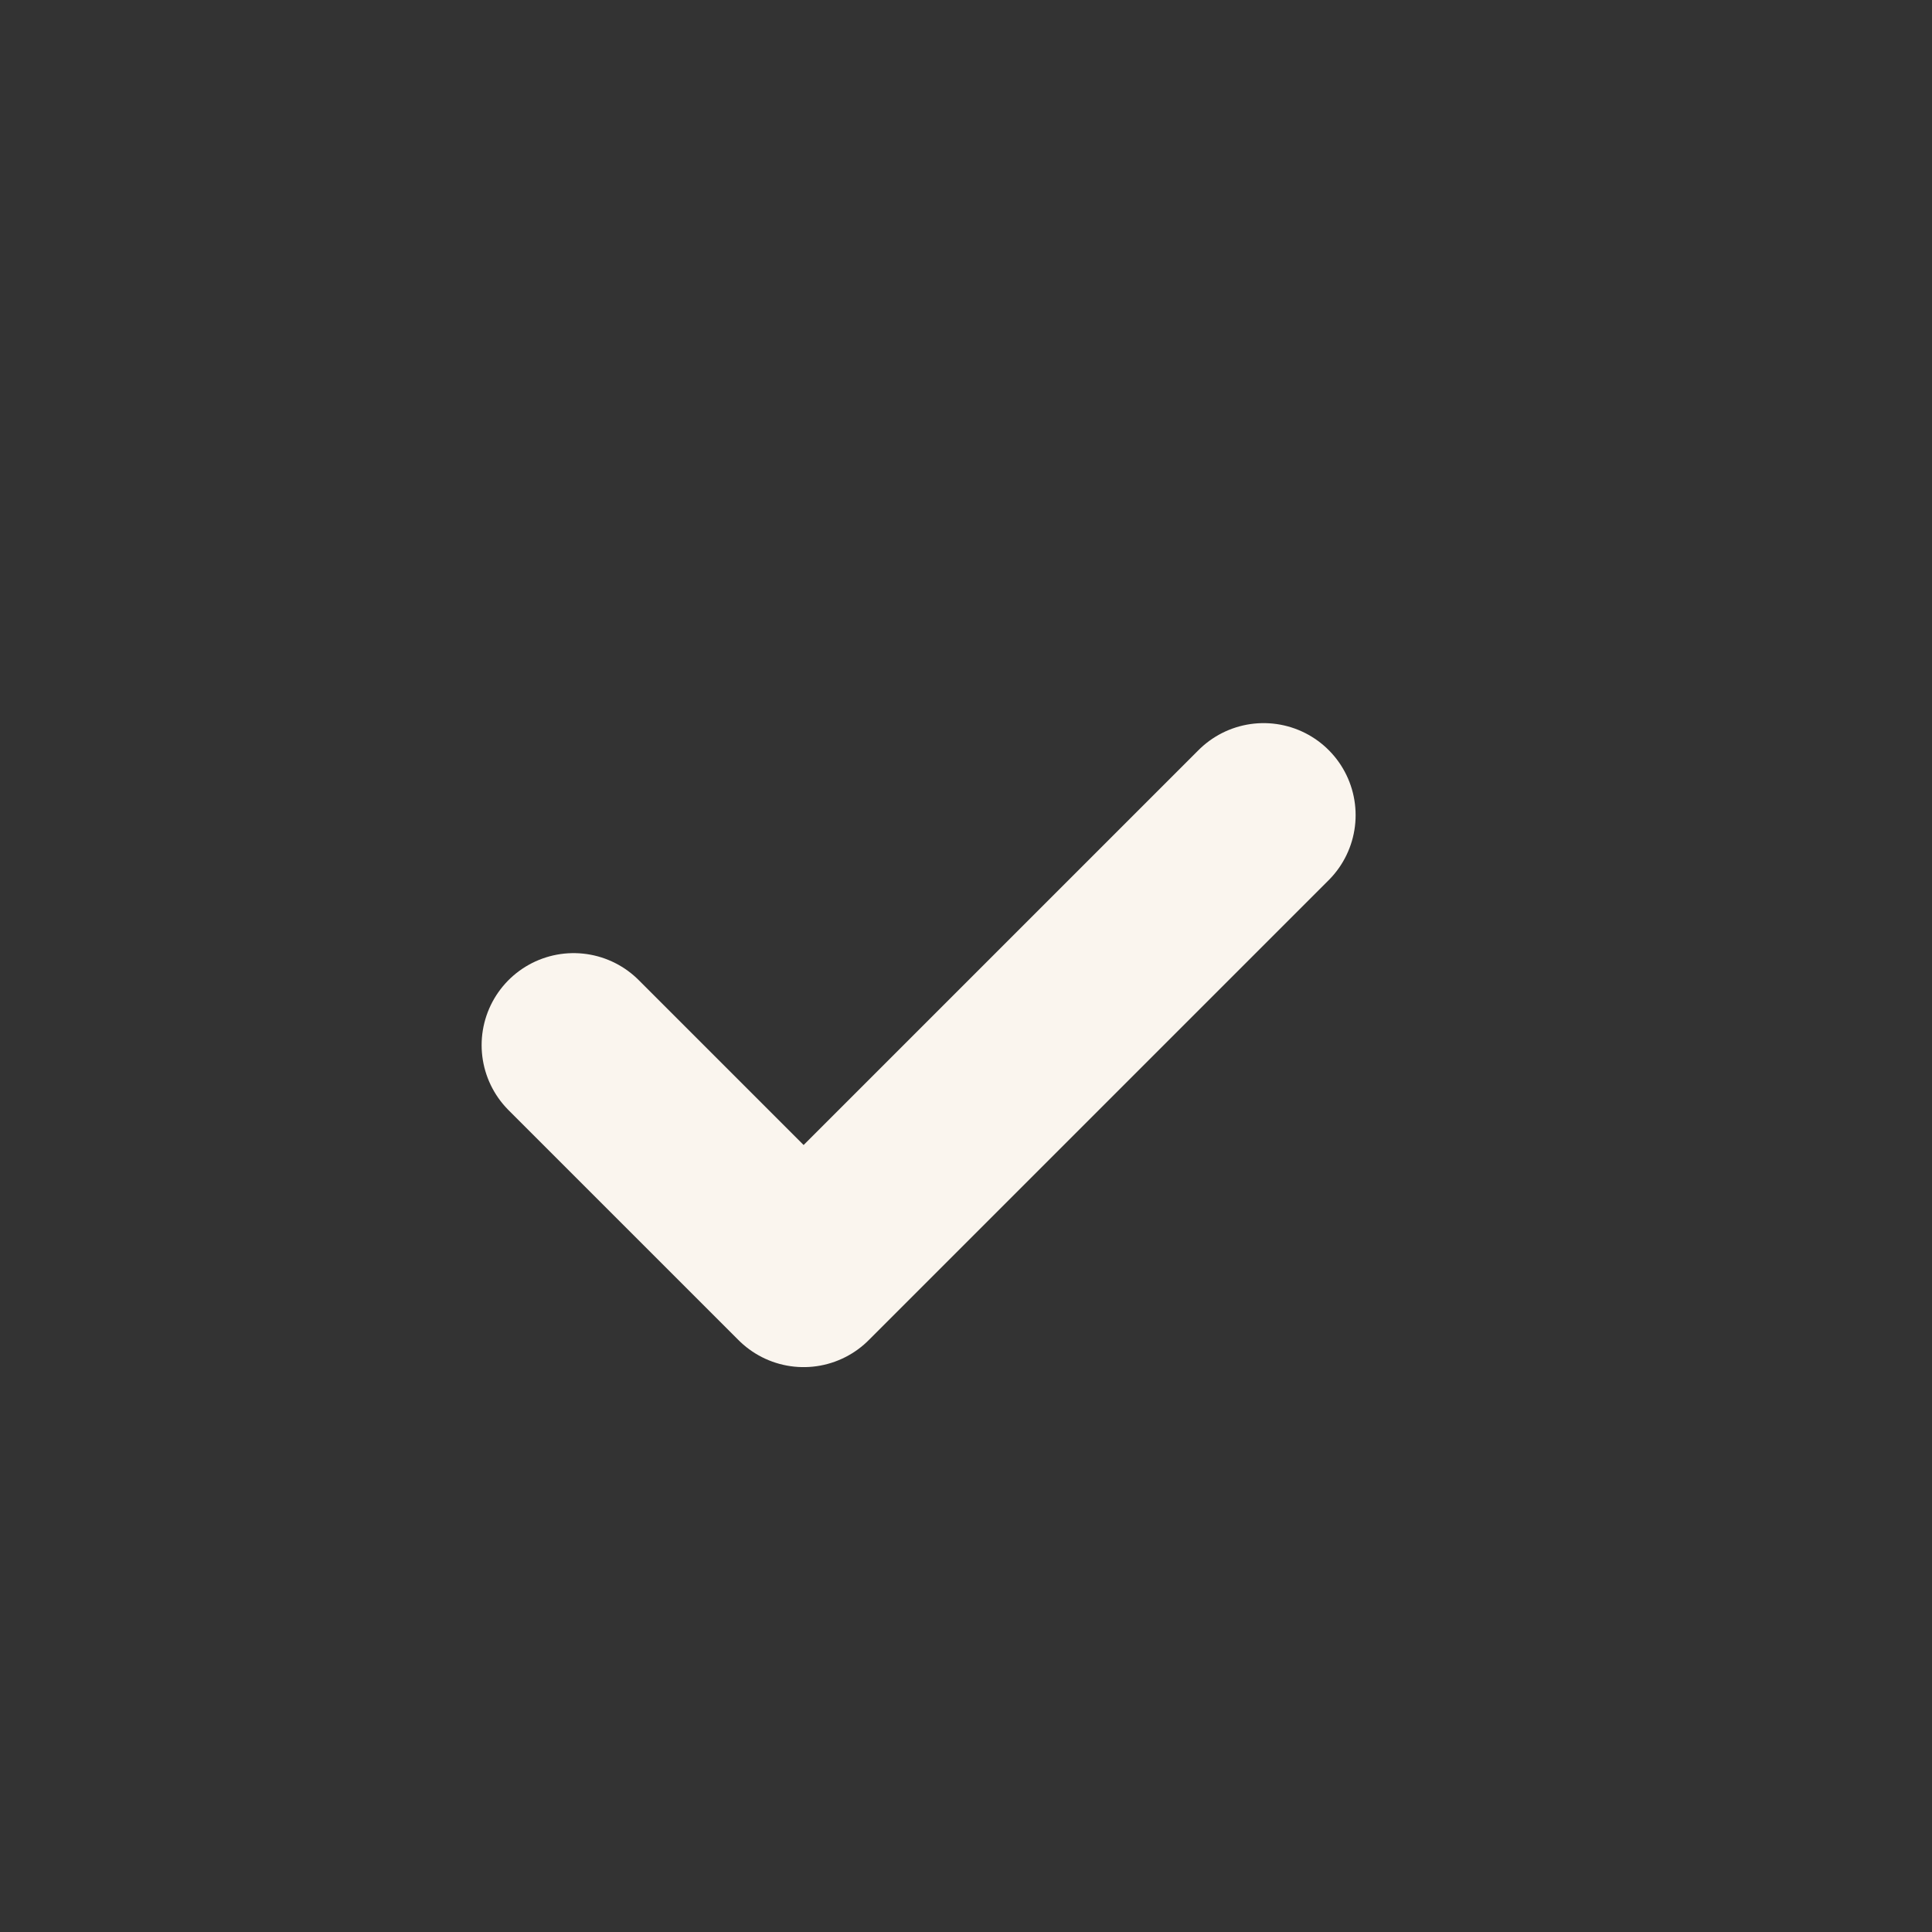 <svg width="21" height="21" viewBox="0 0 21 21" fill="none" xmlns="http://www.w3.org/2000/svg">
<rect x="0" y="0" width="21" height="21" fill="#333333" stroke="none"/>
<path d="M6.235 11.36L8.735 13.86L13.735 8.86" stroke="#FAF5EE" stroke-width="2" stroke-linecap="round" stroke-linejoin="round"/>
</svg>
